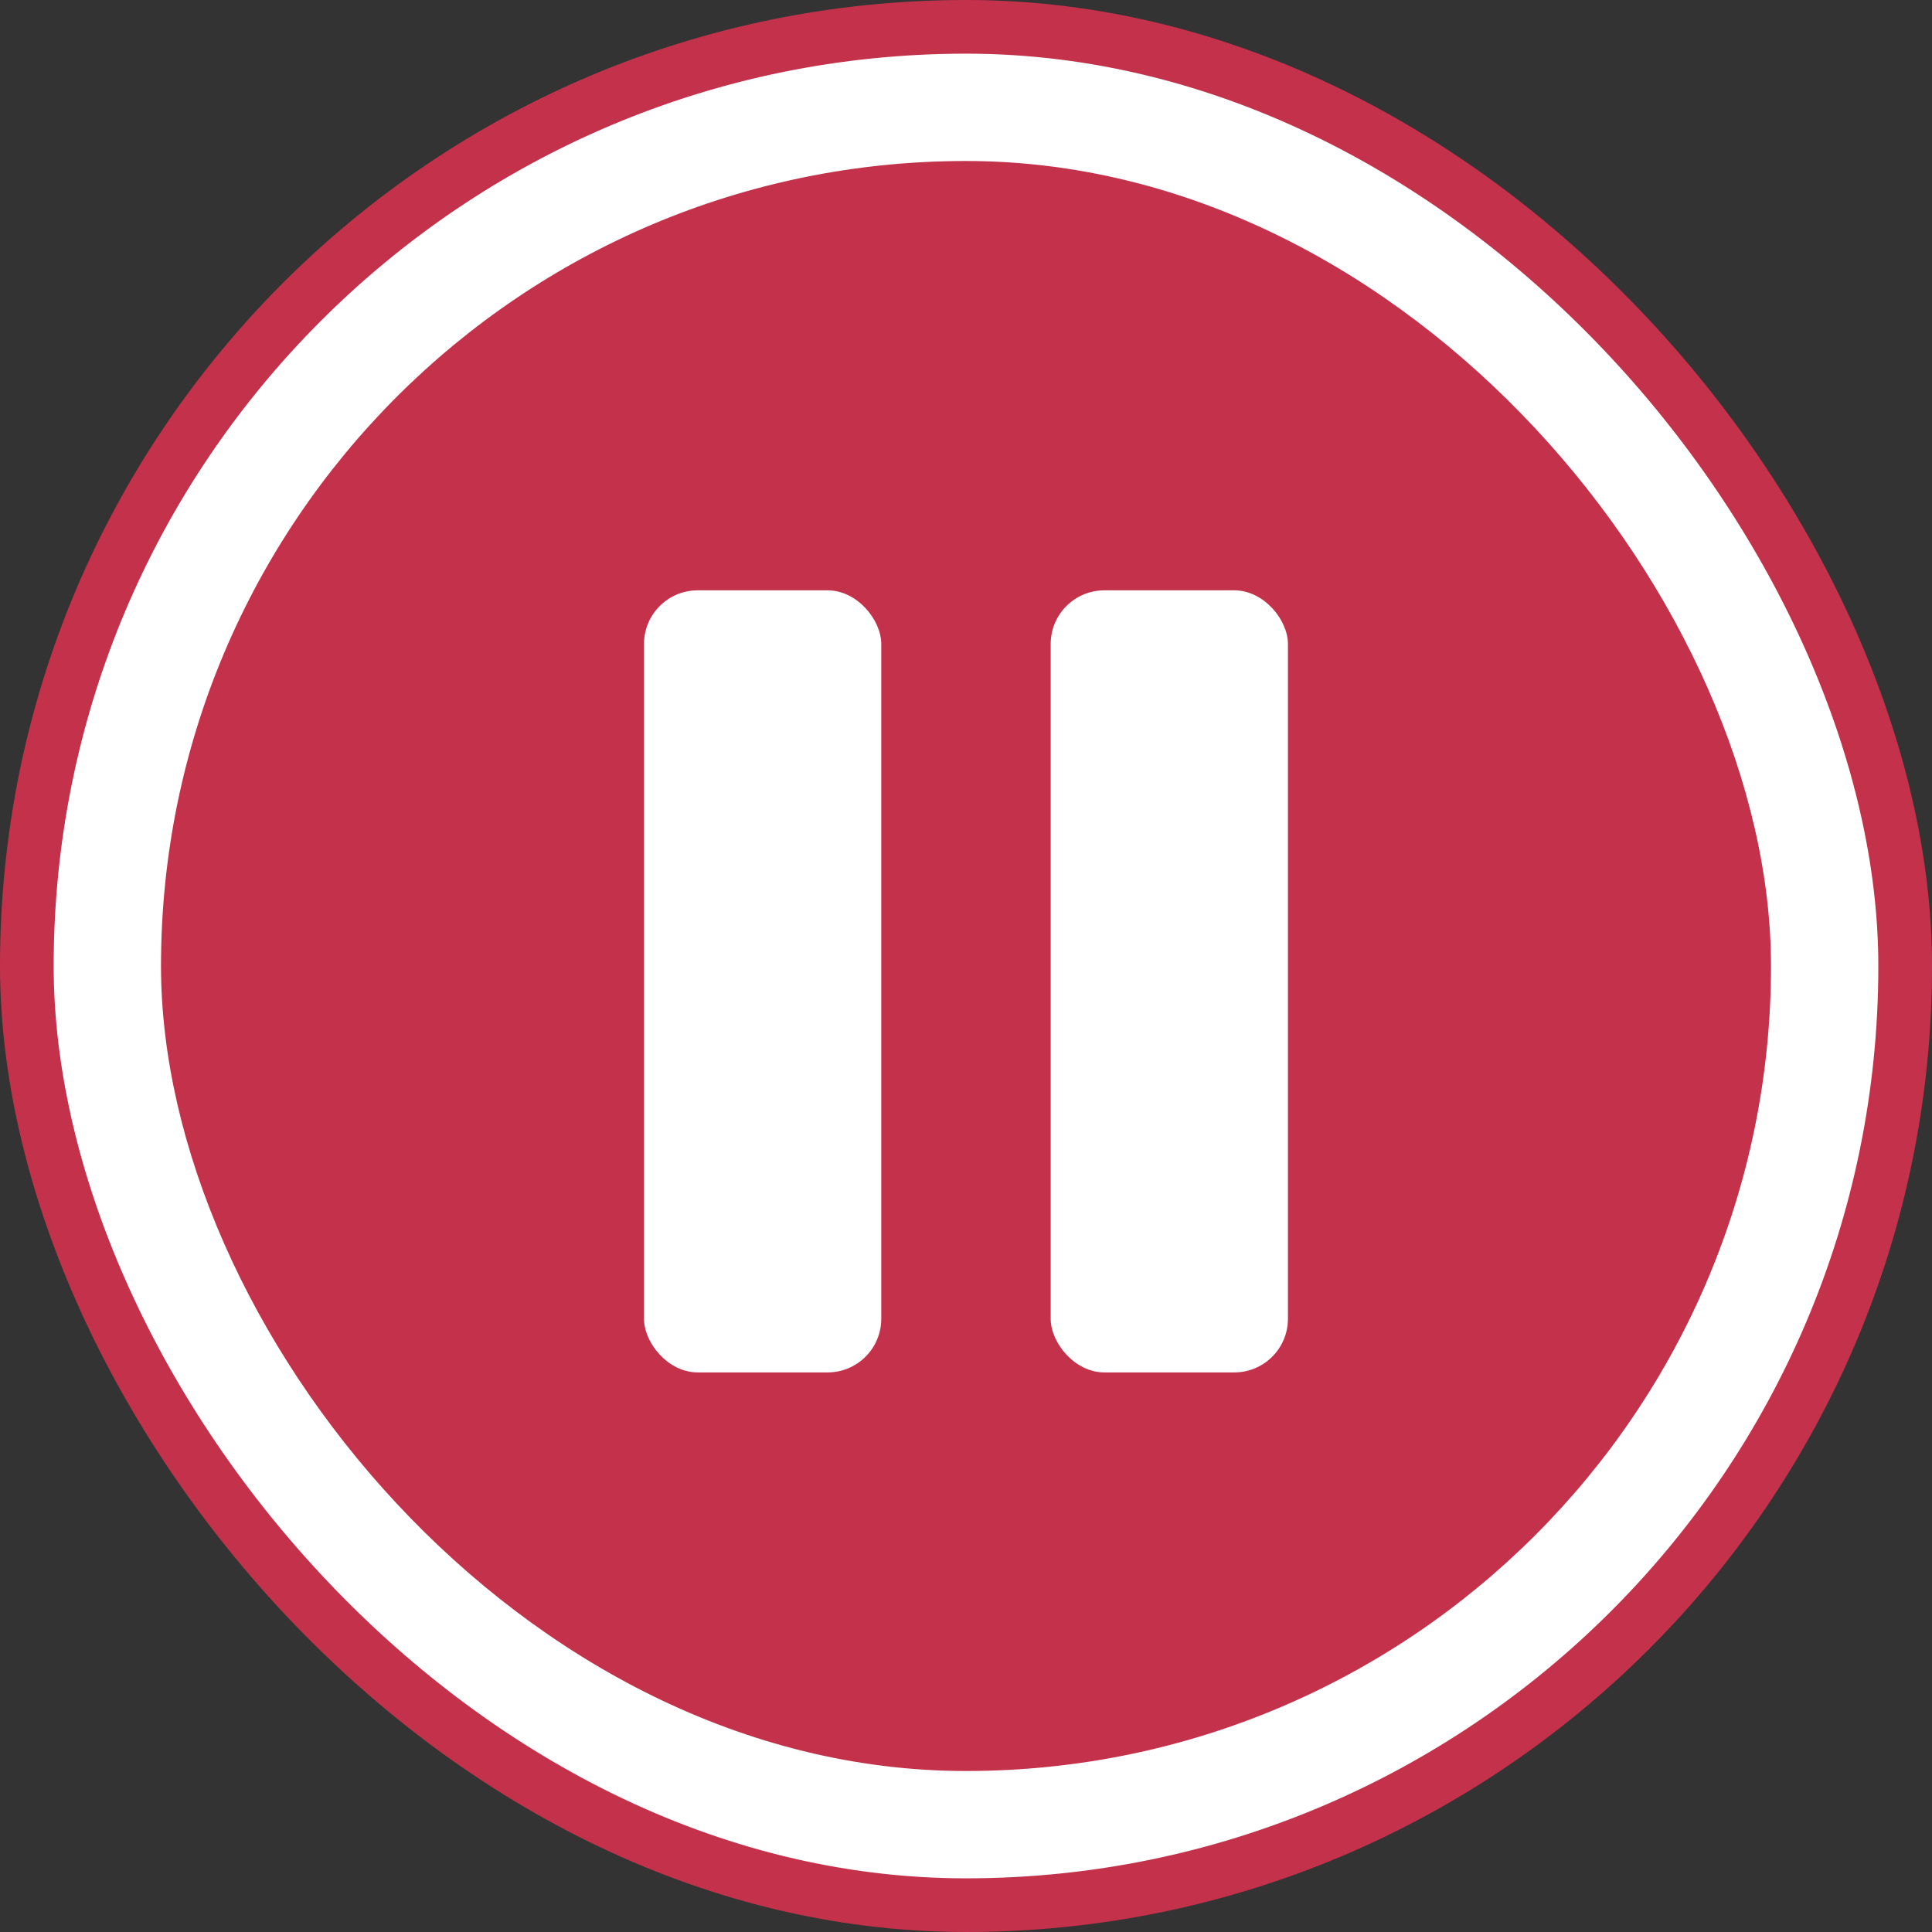 <svg width="36" height="36" viewBox="0 0 36 36" fill="none" xmlns="http://www.w3.org/2000/svg">
<rect x="0" y="0" width="36" height="36" fill="#333333" stroke="none"/>
<rect x="0.5" y="0.5" width="35" height="35" rx="17.5" fill="white"/>
<rect x="0.5" y="0.5" width="35" height="35" rx="17.5" stroke="#C4314B"/>
<rect x="3" y="3" width="30" height="30" rx="15" fill="#C4314B"/>
<rect x="12" y="11" width="4.421" height="14.573" rx="1" fill="white"/>
<rect x="19.578" y="11" width="4.421" height="14.573" rx="1" fill="white"/>
</svg>
